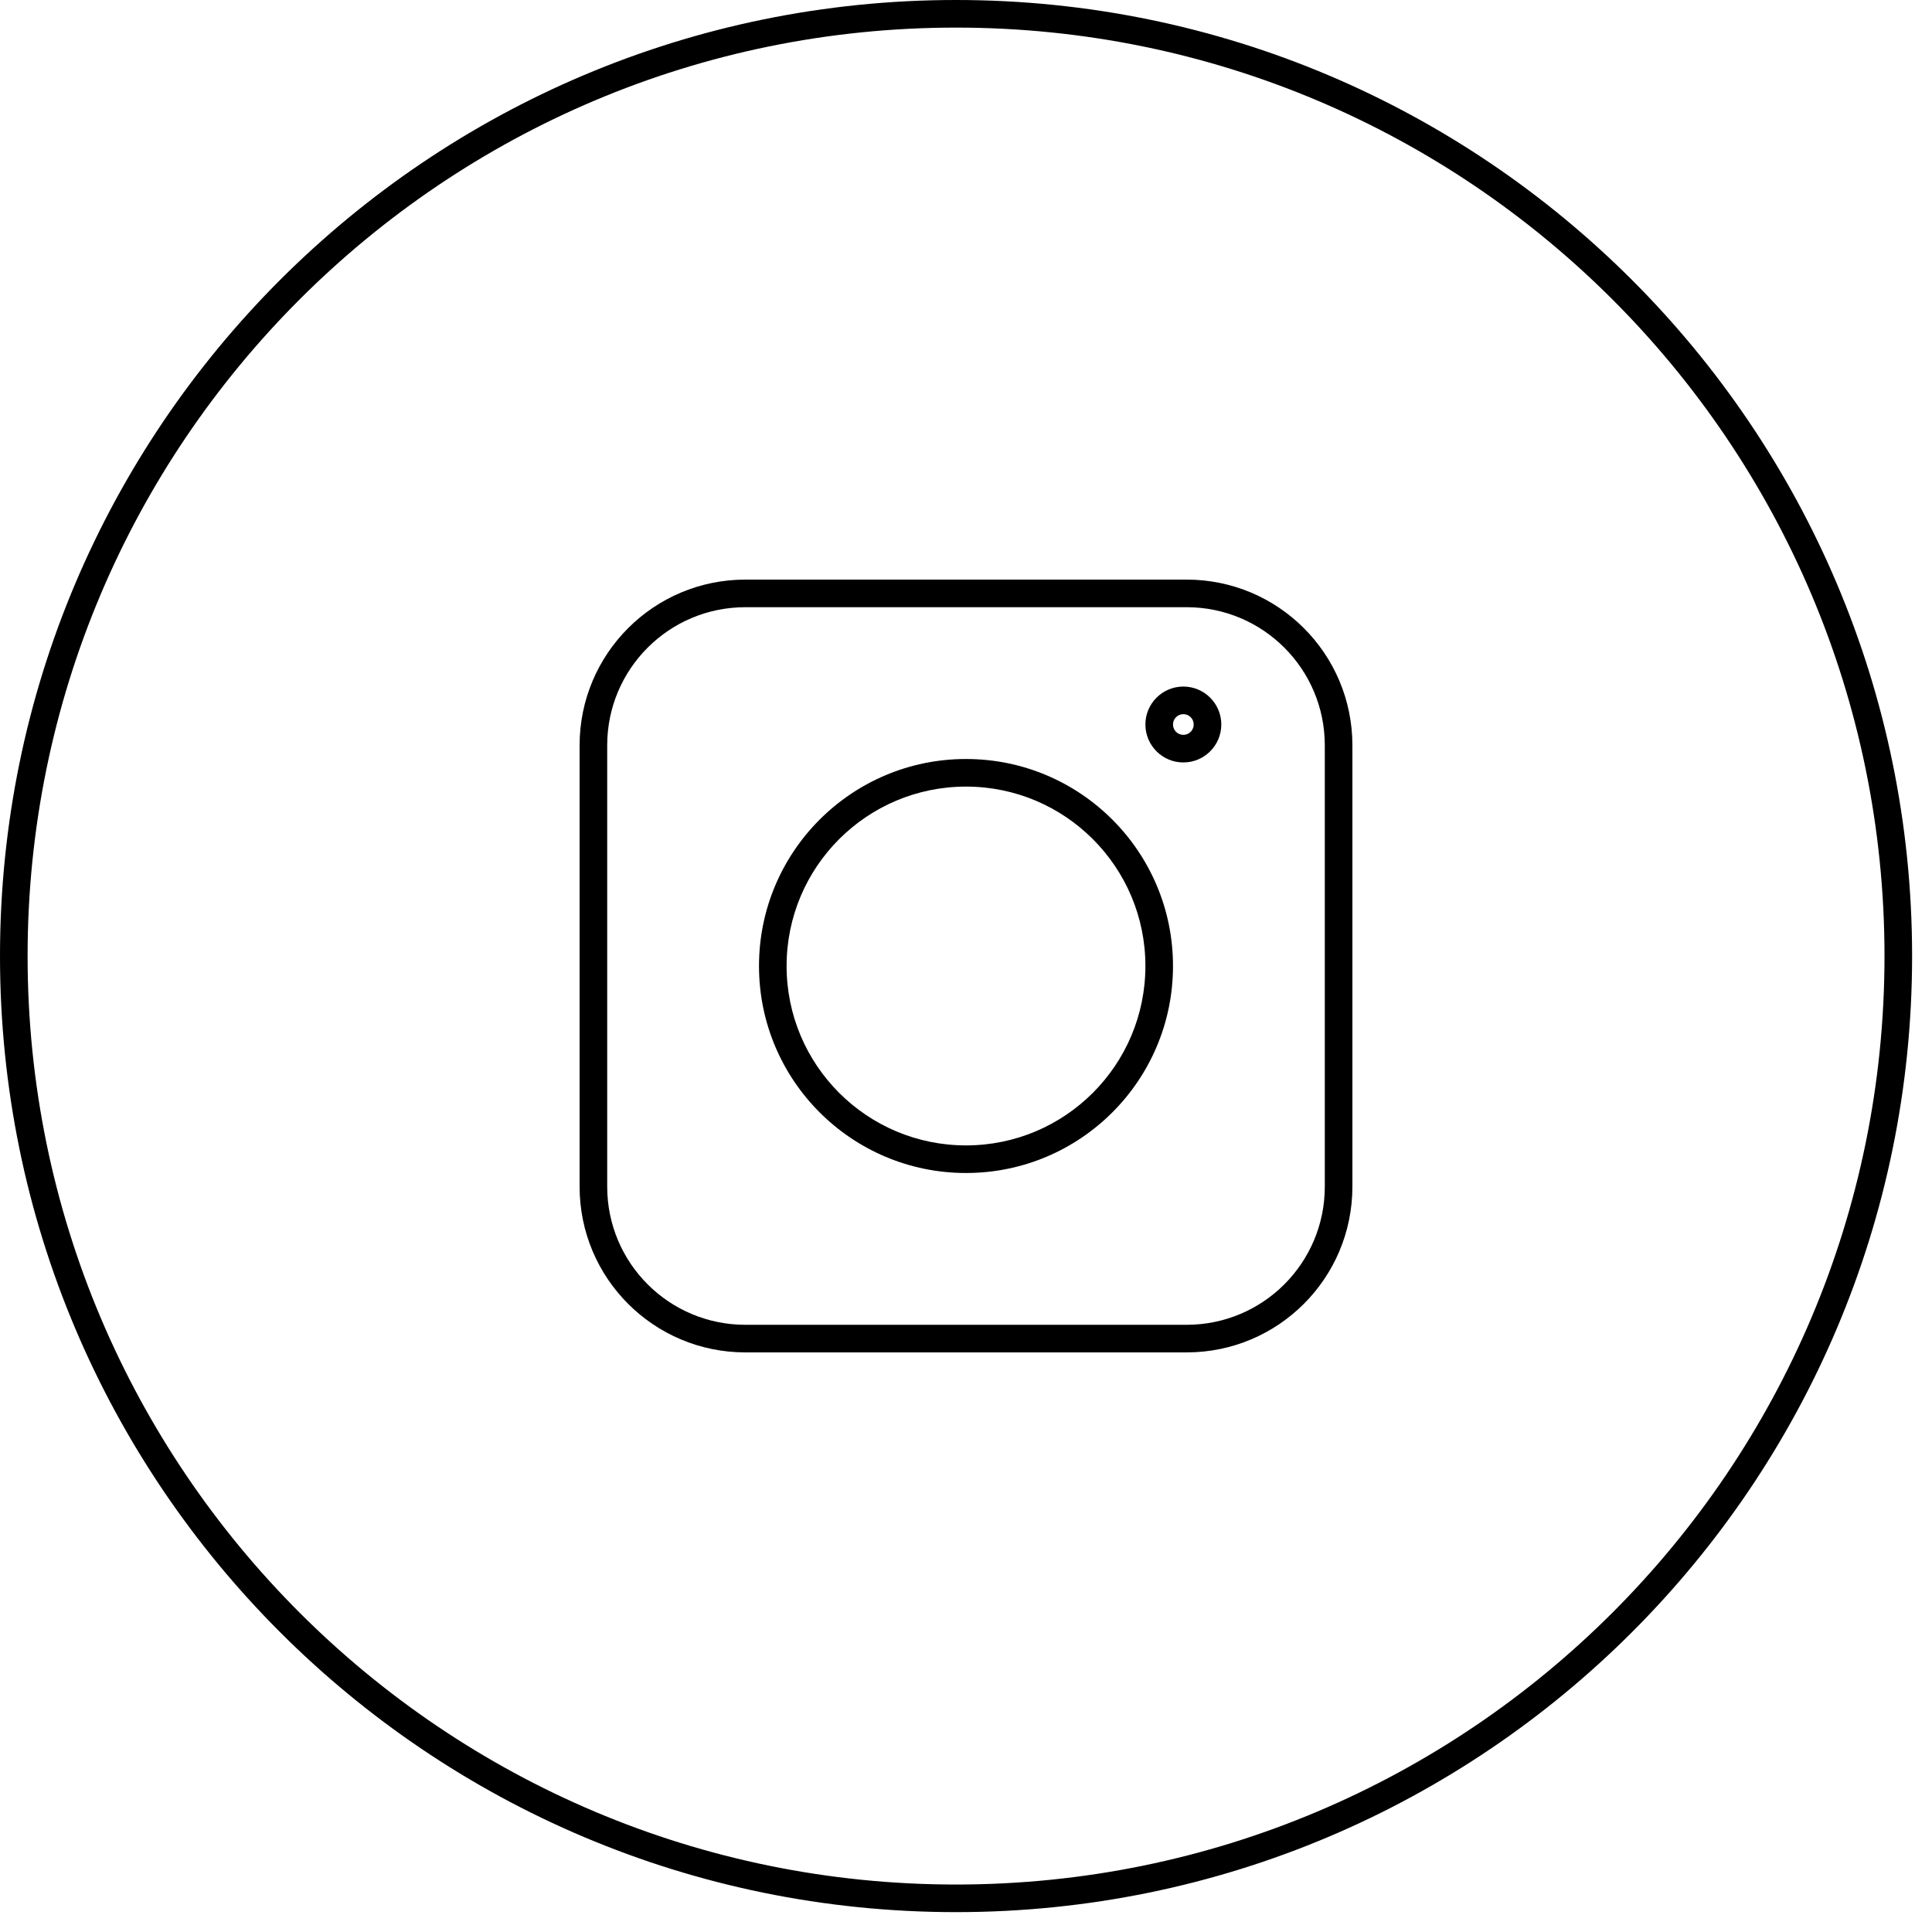 <?xml version="1.0" encoding="UTF-8"?>
<svg width="70px" height="70px" viewBox="0 0 70 70" version="1.1" xmlns="http://www.w3.org/2000/svg" xmlns:xlink="http://www.w3.org/1999/xlink">
    <!-- Generator: Sketch 59.1 (86144) - https://sketch.com -->
    <title>footer-social-instagram</title>
    <desc>Created with Sketch.</desc>
    <g id="Styleguide" stroke="none" stroke-width="1" fill="none" fill-rule="evenodd">
        <g id="assets-outlines" transform="translate(-328, -93)" fill="#000000" fill-rule="nonzero">
            <g id="footer-social-instagram" transform="translate(328, 93)">
                <g id="Group-4" transform="translate(21, 21)">
                    <g id="ico-src-instagram-copy">
                        <path d="M21.993,0 C25.311,0 28,2.685 28,6.007 L28,21.993 C28,25.311 25.315,28 21.993,28 L6.007,28 C2.689,28 0,25.315 0,21.993 L0,6.007 C0,2.689 2.685,0 6.007,0 L21.993,0 Z M21.993,1 L6.007,1 C3.239,1 1,3.24 1,6.007 L1,21.993 C1,24.761 3.24,27 6.007,27 L21.993,27 C24.761,27 27,24.76 27,21.993 L27,6.007 C27,3.239 24.76,1 21.993,1 Z" id="Rectangle-5"></path>
                        <path d="M21.875,3.875 C22.634,3.875 23.25,4.491 23.25,5.25 C23.25,6.009 22.634,6.625 21.875,6.625 C21.116,6.625 20.5,6.009 20.5,5.25 C20.5,4.491 21.116,3.875 21.875,3.875 Z M21.875,4.875 C21.668,4.875 21.5,5.043 21.5,5.25 C21.5,5.457 21.668,5.625 21.875,5.625 C22.082,5.625 22.25,5.457 22.25,5.25 C22.25,5.043 22.082,4.875 21.875,4.875 Z" id="Oval-2"></path>
                        <path d="M14,6.5 C18.142,6.5 21.5,9.858 21.5,14 C21.5,18.142 18.142,21.5 14,21.5 C9.858,21.5 6.5,18.142 6.5,14 C6.5,9.858 9.858,6.5 14,6.5 Z M14,7.5 C10.41,7.5 7.5,10.41 7.5,14 C7.5,17.59 10.41,20.5 14,20.5 C17.59,20.5 20.5,17.59 20.5,14 C20.5,10.41 17.59,7.5 14,7.5 Z" id="Oval"></path>
                    </g>
                </g>
                <path d="M34.639,0 C53.769,0 69.279,15.508 69.279,34.64 C69.279,53.771 53.769,69.28 34.639,69.28 C15.508,69.28 0,53.771 0,34.64 C0,15.508 15.508,0 34.639,0 Z M34.639,1 C16.06,1 1,16.06 1,34.64 C1,53.219 16.06,68.28 34.639,68.28 C53.217,68.28 68.279,53.218 68.279,34.64 C68.279,16.061 53.217,1 34.639,1 Z" id="Stroke-11"></path>
            </g>
        </g>
    </g>
</svg>